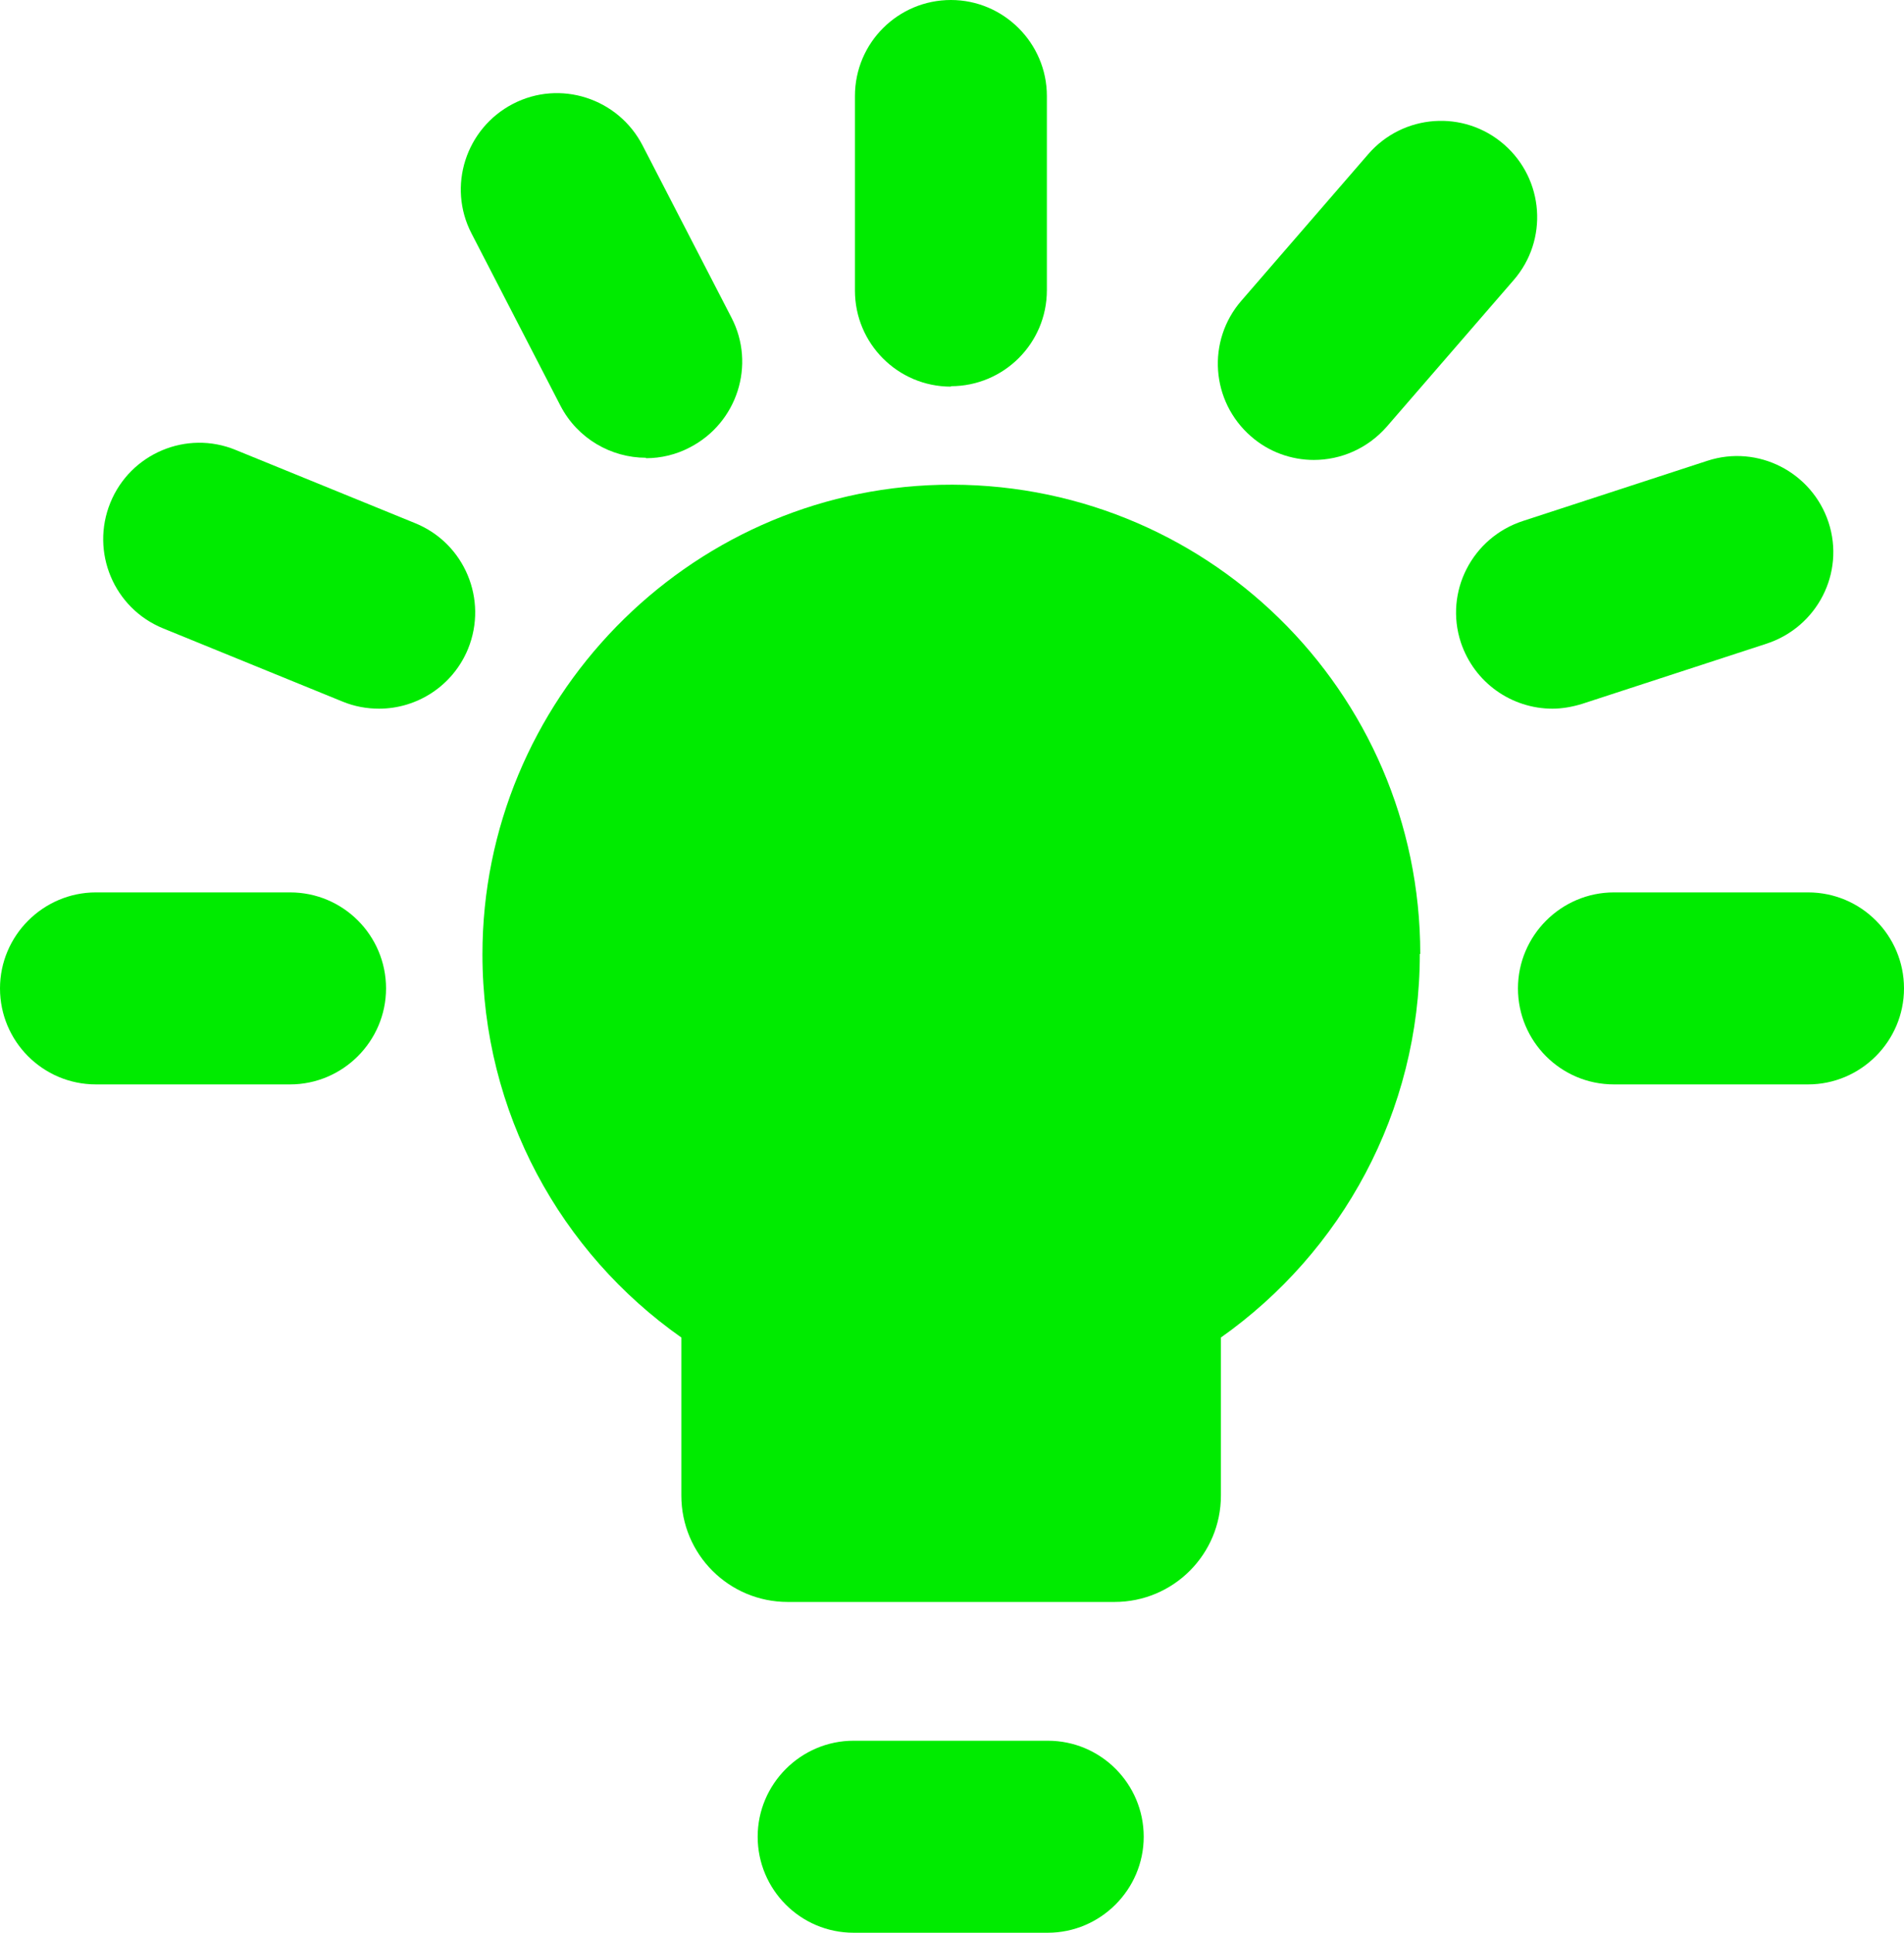 <?xml version="1.0" encoding="UTF-8"?> <svg xmlns="http://www.w3.org/2000/svg" id="Layer_2" data-name="Layer 2" viewBox="0 0 43.65 44.29"><defs><style> .cls-1 { fill: #00eb00; stroke-width: 0px; } </style></defs><g id="Layer_1-2" data-name="Layer 1"><g><path class="cls-1" d="M32.55,21.86c0,3.63-1.8,6.84-4.56,8.79v3.62c0,1.35-1.09,2.44-2.44,2.44h-7.49c-1.35,0-2.44-1.09-2.44-2.44v-3.62c-2.76-1.94-4.56-5.15-4.56-8.78,0-5.81,4.68-10.62,10.49-10.76,6.06-.14,11.01,4.72,11.01,10.75Z"></path><path class="cls-1" d="M24.02,44.29h-4.45c-1.22,0-2.2-.99-2.2-2.2s.99-2.2,2.2-2.2h4.45c1.22,0,2.2.99,2.2,2.2s-.99,2.2-2.2,2.2Z"></path><path class="cls-1" d="M41.45,24.85h-4.45c-1.22,0-2.2-.99-2.2-2.2s.99-2.2,2.2-2.2h4.45c1.22,0,2.2.99,2.2,2.2s-.99,2.2-2.2,2.2Z"></path><path class="cls-1" d="M35.59,16.24c-.93,0-1.79-.59-2.1-1.52-.38-1.16.26-2.4,1.42-2.78l4.23-1.38c1.16-.38,2.4.26,2.78,1.41.38,1.16-.26,2.4-1.42,2.78l-4.23,1.38c-.23.07-.46.11-.68.11Z"></path><path class="cls-1" d="M30.12,10.54c-.51,0-1.03-.18-1.44-.54-.92-.8-1.02-2.19-.22-3.11l2.91-3.36c.8-.92,2.19-1.02,3.11-.22.92.8,1.02,2.19.22,3.11l-2.91,3.36c-.44.5-1.05.76-1.67.76Z"></path><path class="cls-1" d="M21.8,8.86c-1.22,0-2.2-.99-2.2-2.2V2.2c0-1.22.99-2.2,2.2-2.2s2.2.99,2.2,2.2v4.45c0,1.22-.99,2.2-2.2,2.2Z"></path><path class="cls-1" d="M14.81,10.49c-.8,0-1.57-.44-1.96-1.19l-2.04-3.95c-.56-1.08-.13-2.41.95-2.97,1.08-.56,2.41-.13,2.97.95l2.04,3.95c.56,1.08.13,2.41-.95,2.97-.32.17-.67.25-1.01.25Z"></path><path class="cls-1" d="M8.69,16.24c-.28,0-.56-.05-.83-.16l-4.12-1.68c-1.13-.46-1.67-1.75-1.21-2.88.46-1.13,1.75-1.67,2.87-1.21l4.12,1.68c1.13.46,1.67,1.75,1.21,2.88-.35.85-1.17,1.37-2.04,1.37Z"></path><path class="cls-1" d="M6.65,24.85H2.2c-1.22,0-2.2-.99-2.2-2.2s.99-2.2,2.2-2.2h4.45c1.22,0,2.2.99,2.2,2.2s-.99,2.2-2.2,2.2Z"></path></g></g></svg> 